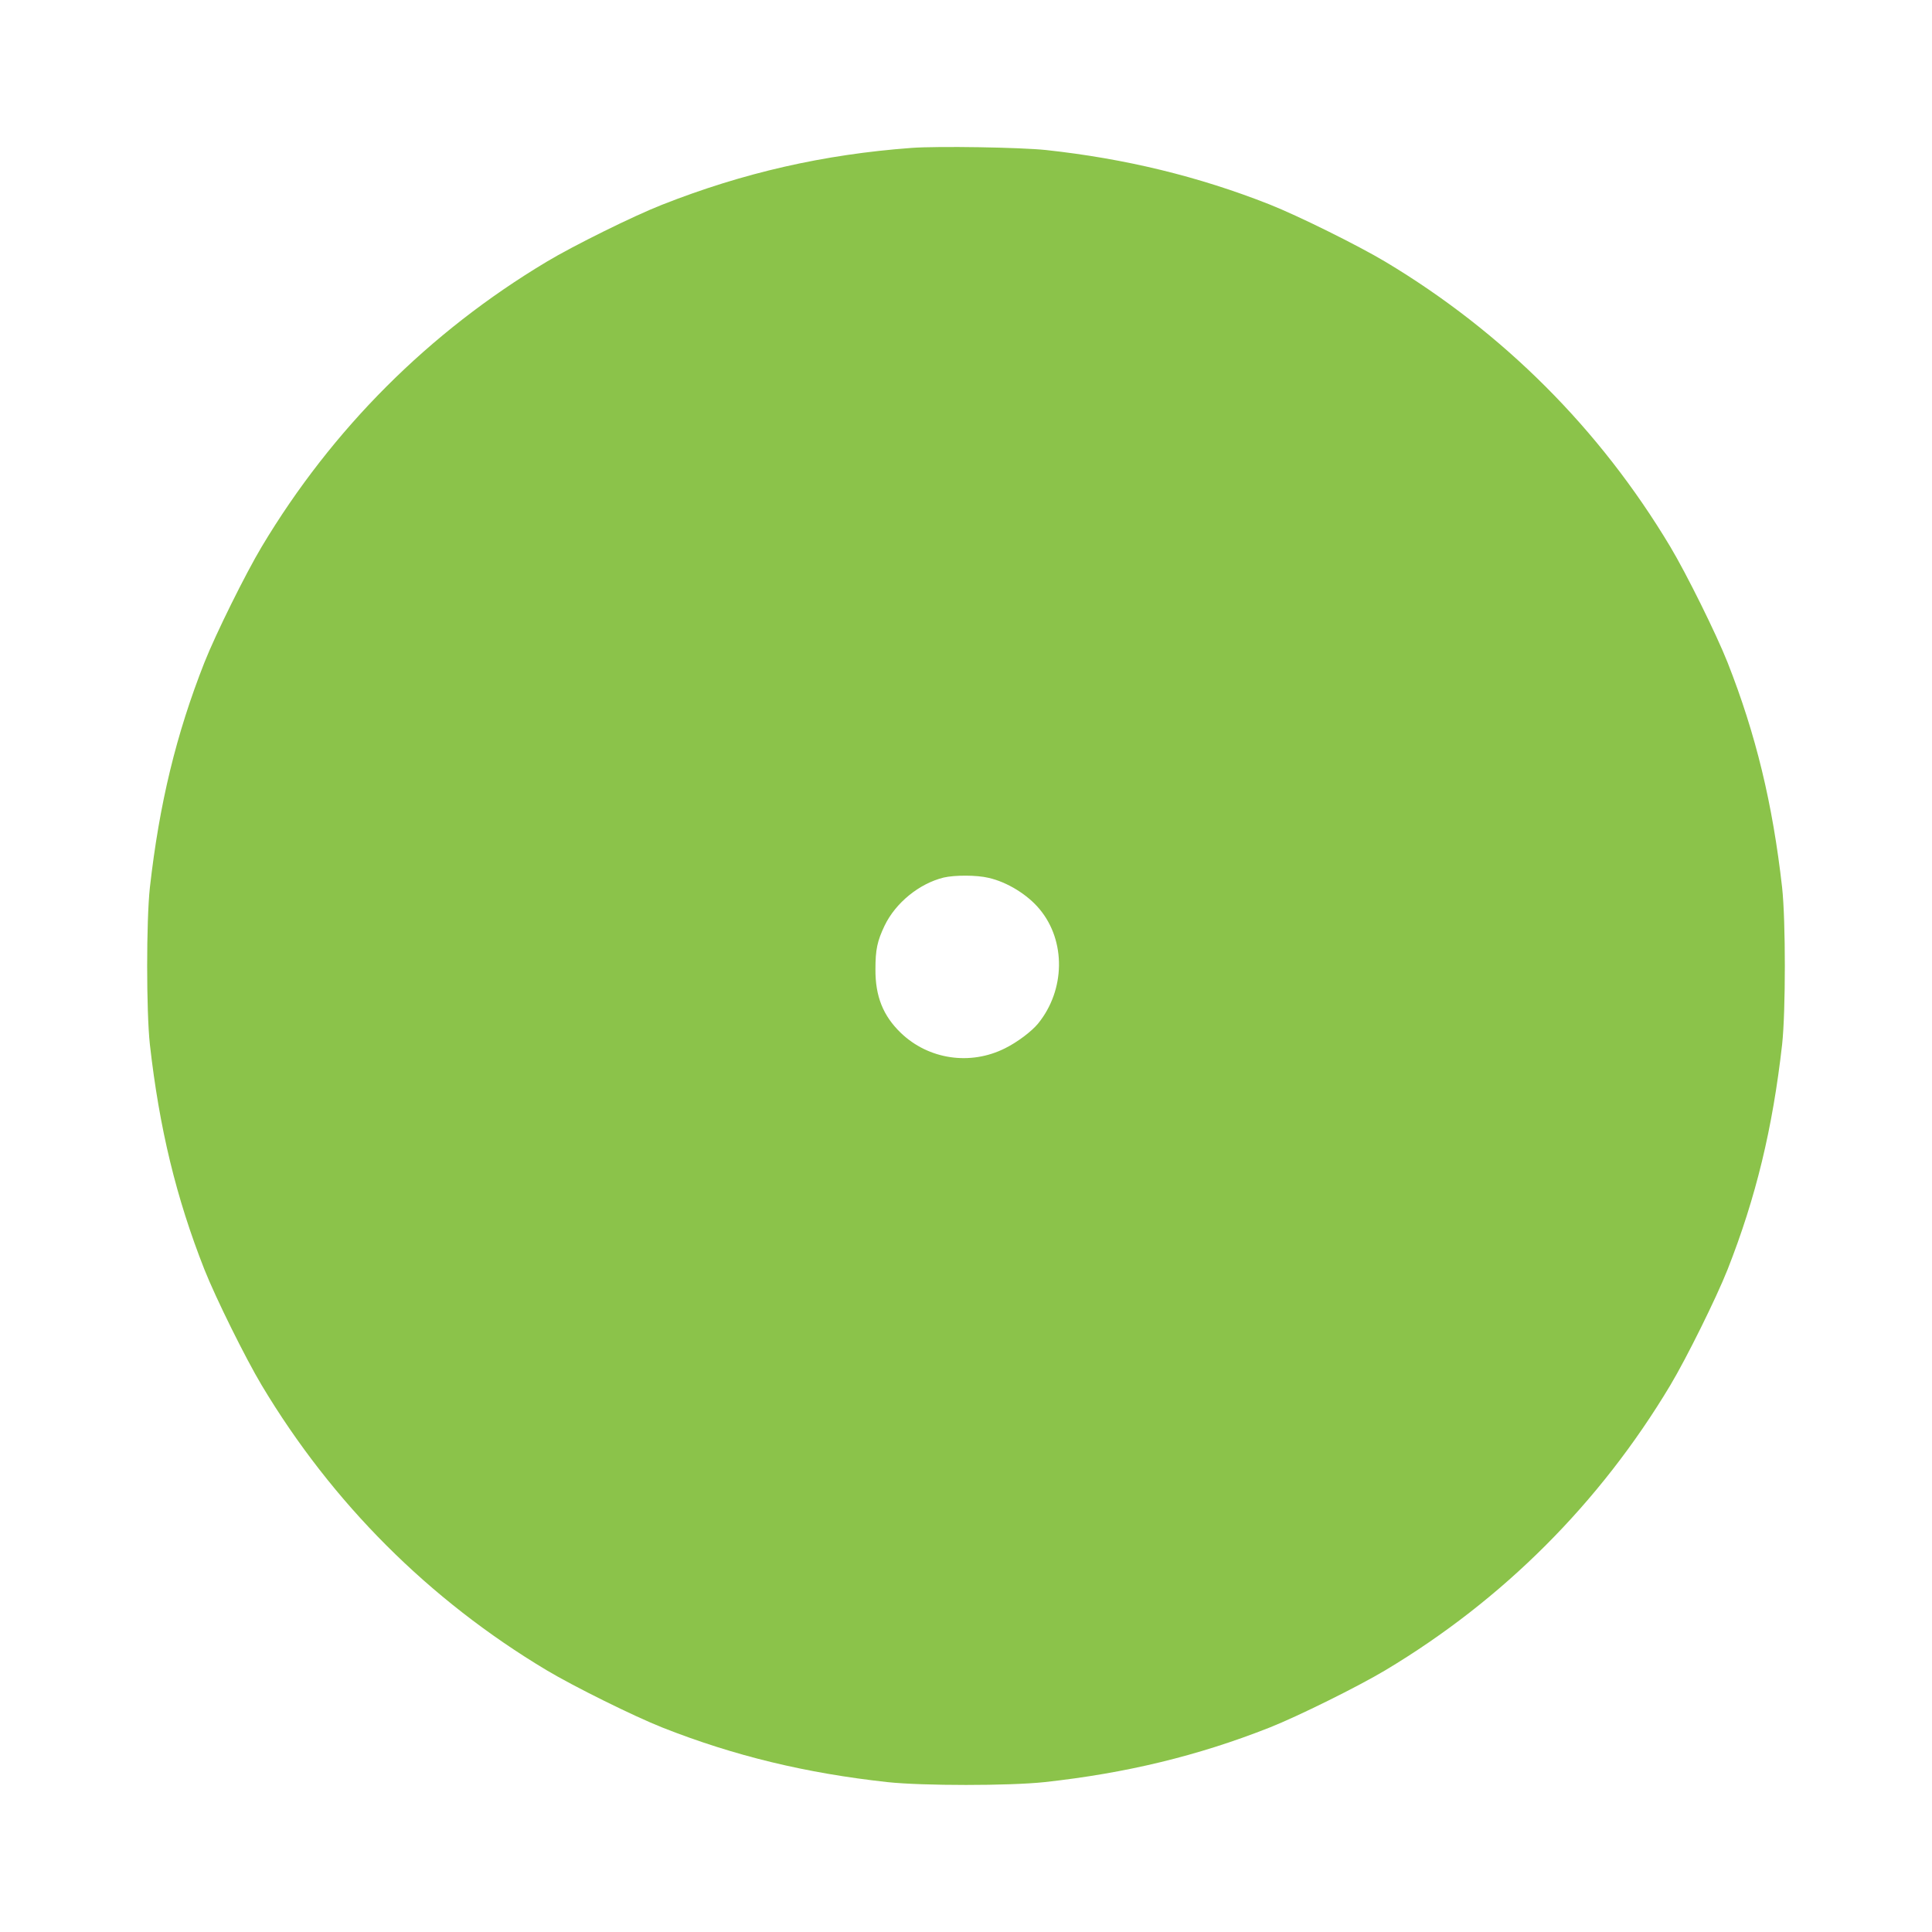 <?xml version="1.0" standalone="no"?>
<!DOCTYPE svg PUBLIC "-//W3C//DTD SVG 20010904//EN"
 "http://www.w3.org/TR/2001/REC-SVG-20010904/DTD/svg10.dtd">
<svg version="1.0" xmlns="http://www.w3.org/2000/svg"
 width="1280pt" height="1280pt" viewBox="0 0 1280 1280"
 preserveAspectRatio="xMidYMid meet">
<g transform="translate(0,1280) scale(0.1,-0.1)"
fill="#8bc34a" stroke="none">
<path d="M6038 11820 c-580 -43 -1113 -164 -1653 -377 -186 -73 -585 -270
-763 -377 -780 -467 -1421 -1108 -1888 -1888 -107 -179 -304 -576 -380 -768
-187 -475 -298 -933 -361 -1490 -24 -220 -24 -820 0 -1040 63 -557 174 -1015
361 -1490 76 -192 273 -589 380 -768 467 -780 1108 -1421 1888 -1888 179 -107
576 -304 768 -380 474 -187 950 -302 1490 -361 234 -25 806 -25 1040 0 540 59
1016 174 1490 361 192 76 589 273 768 380 780 467 1421 1108 1888 1888 107
179 304 576 380 768 187 475 298 933 361 1490 24 220 24 820 0 1040 -63 557
-174 1015 -361 1490 -76 192 -273 589 -380 768 -467 780 -1108 1421 -1888
1888 -179 107 -576 304 -768 380 -469 185 -954 303 -1480 360 -171 18 -718 27
-892 14z m512 -4836 c123 -28 258 -111 338 -208 175 -210 170 -536 -11 -758
-43 -52 -137 -123 -218 -163 -230 -116 -507 -75 -691 102 -118 114 -169 243
-168 421 0 131 12 187 61 290 73 151 229 278 391 318 73 17 220 17 298 -2z"/>
</g>
</svg>
